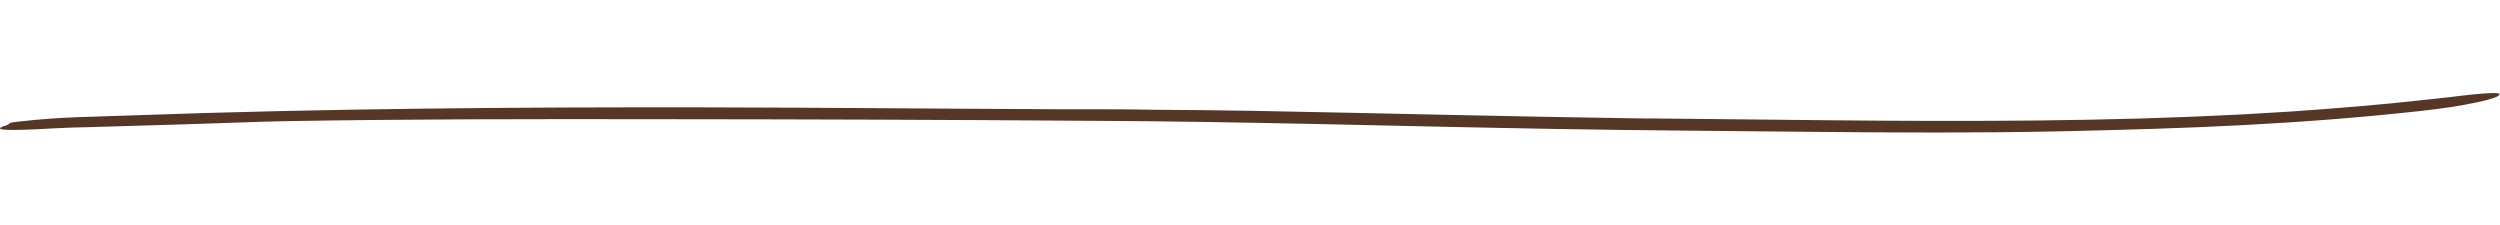 <svg width="200" height="18" viewBox="0 0 1112 18" fill="none" xmlns="http://www.w3.org/2000/svg">
<path d="M737.396 11.664C744.973 11.742 762.185 11.921 781.808 12.124C801.432 12.343 823.45 12.569 840.655 12.662C850.603 12.686 860.559 12.764 870.507 12.725L885.433 12.701L900.352 12.592L907.811 12.538L915.27 12.421L930.181 12.194L945.083 11.835L952.535 11.656L959.986 11.399L974.881 10.883L989.761 10.197L997.204 9.854C999.685 9.737 1002.16 9.565 1004.64 9.424L1019.5 8.535C1039.3 7.123 1059.09 5.593 1078.78 3.338C1081.86 3.003 1085.48 2.613 1089.17 2.215C1092.86 1.755 1096.61 1.31 1099.98 0.967C1106.71 0.288 1111.89 0.022 1111.82 0.928C1111.73 1.864 1108.23 3.081 1102.05 4.415C1098.96 5.086 1095.2 5.781 1090.87 6.491C1086.53 7.17 1081.61 7.755 1076.22 8.371C1050.11 11.258 1023.86 13.232 997.626 14.621C971.386 15.979 945.154 16.735 919.07 17.313C899.985 17.765 880.908 17.867 861.831 17.914C842.761 17.898 823.7 17.789 804.638 17.594C785.585 17.406 766.539 17.227 747.485 17.04C728.424 16.884 709.37 16.61 690.308 16.291C621.857 15.128 553.445 12.99 485.032 12.694C420.747 12.226 356.494 12.03 292.248 11.984C236.796 11.906 181.374 11.898 125.922 12.873C119.391 12.998 112.205 13.255 104.863 13.505C97.521 13.747 90.015 13.997 82.86 14.239C71.031 14.59 51.307 15.167 39.587 15.51C34.523 15.627 29.272 15.737 24.326 16.033C1.589 17.328 -4.458 16.954 3.064 14.605C4.718 14.09 2.759 13.591 8.252 13.045C8.479 13.021 8.931 12.975 9.142 12.951C17.459 11.984 25.909 11.414 34.438 11.079C42.966 10.798 51.572 10.517 60.201 10.236C144.921 7.216 229.711 6.577 314.469 6.717C366.481 6.818 418.539 7.333 470.442 7.552C484.65 7.622 498.866 7.458 513.293 7.778H513.043C528.102 7.887 543.161 7.989 558.212 8.277C615.155 9.339 674.594 10.852 729.188 11.633C731.326 11.648 734.229 11.656 737.396 11.664Z" fill="#563627"/>
</svg>
